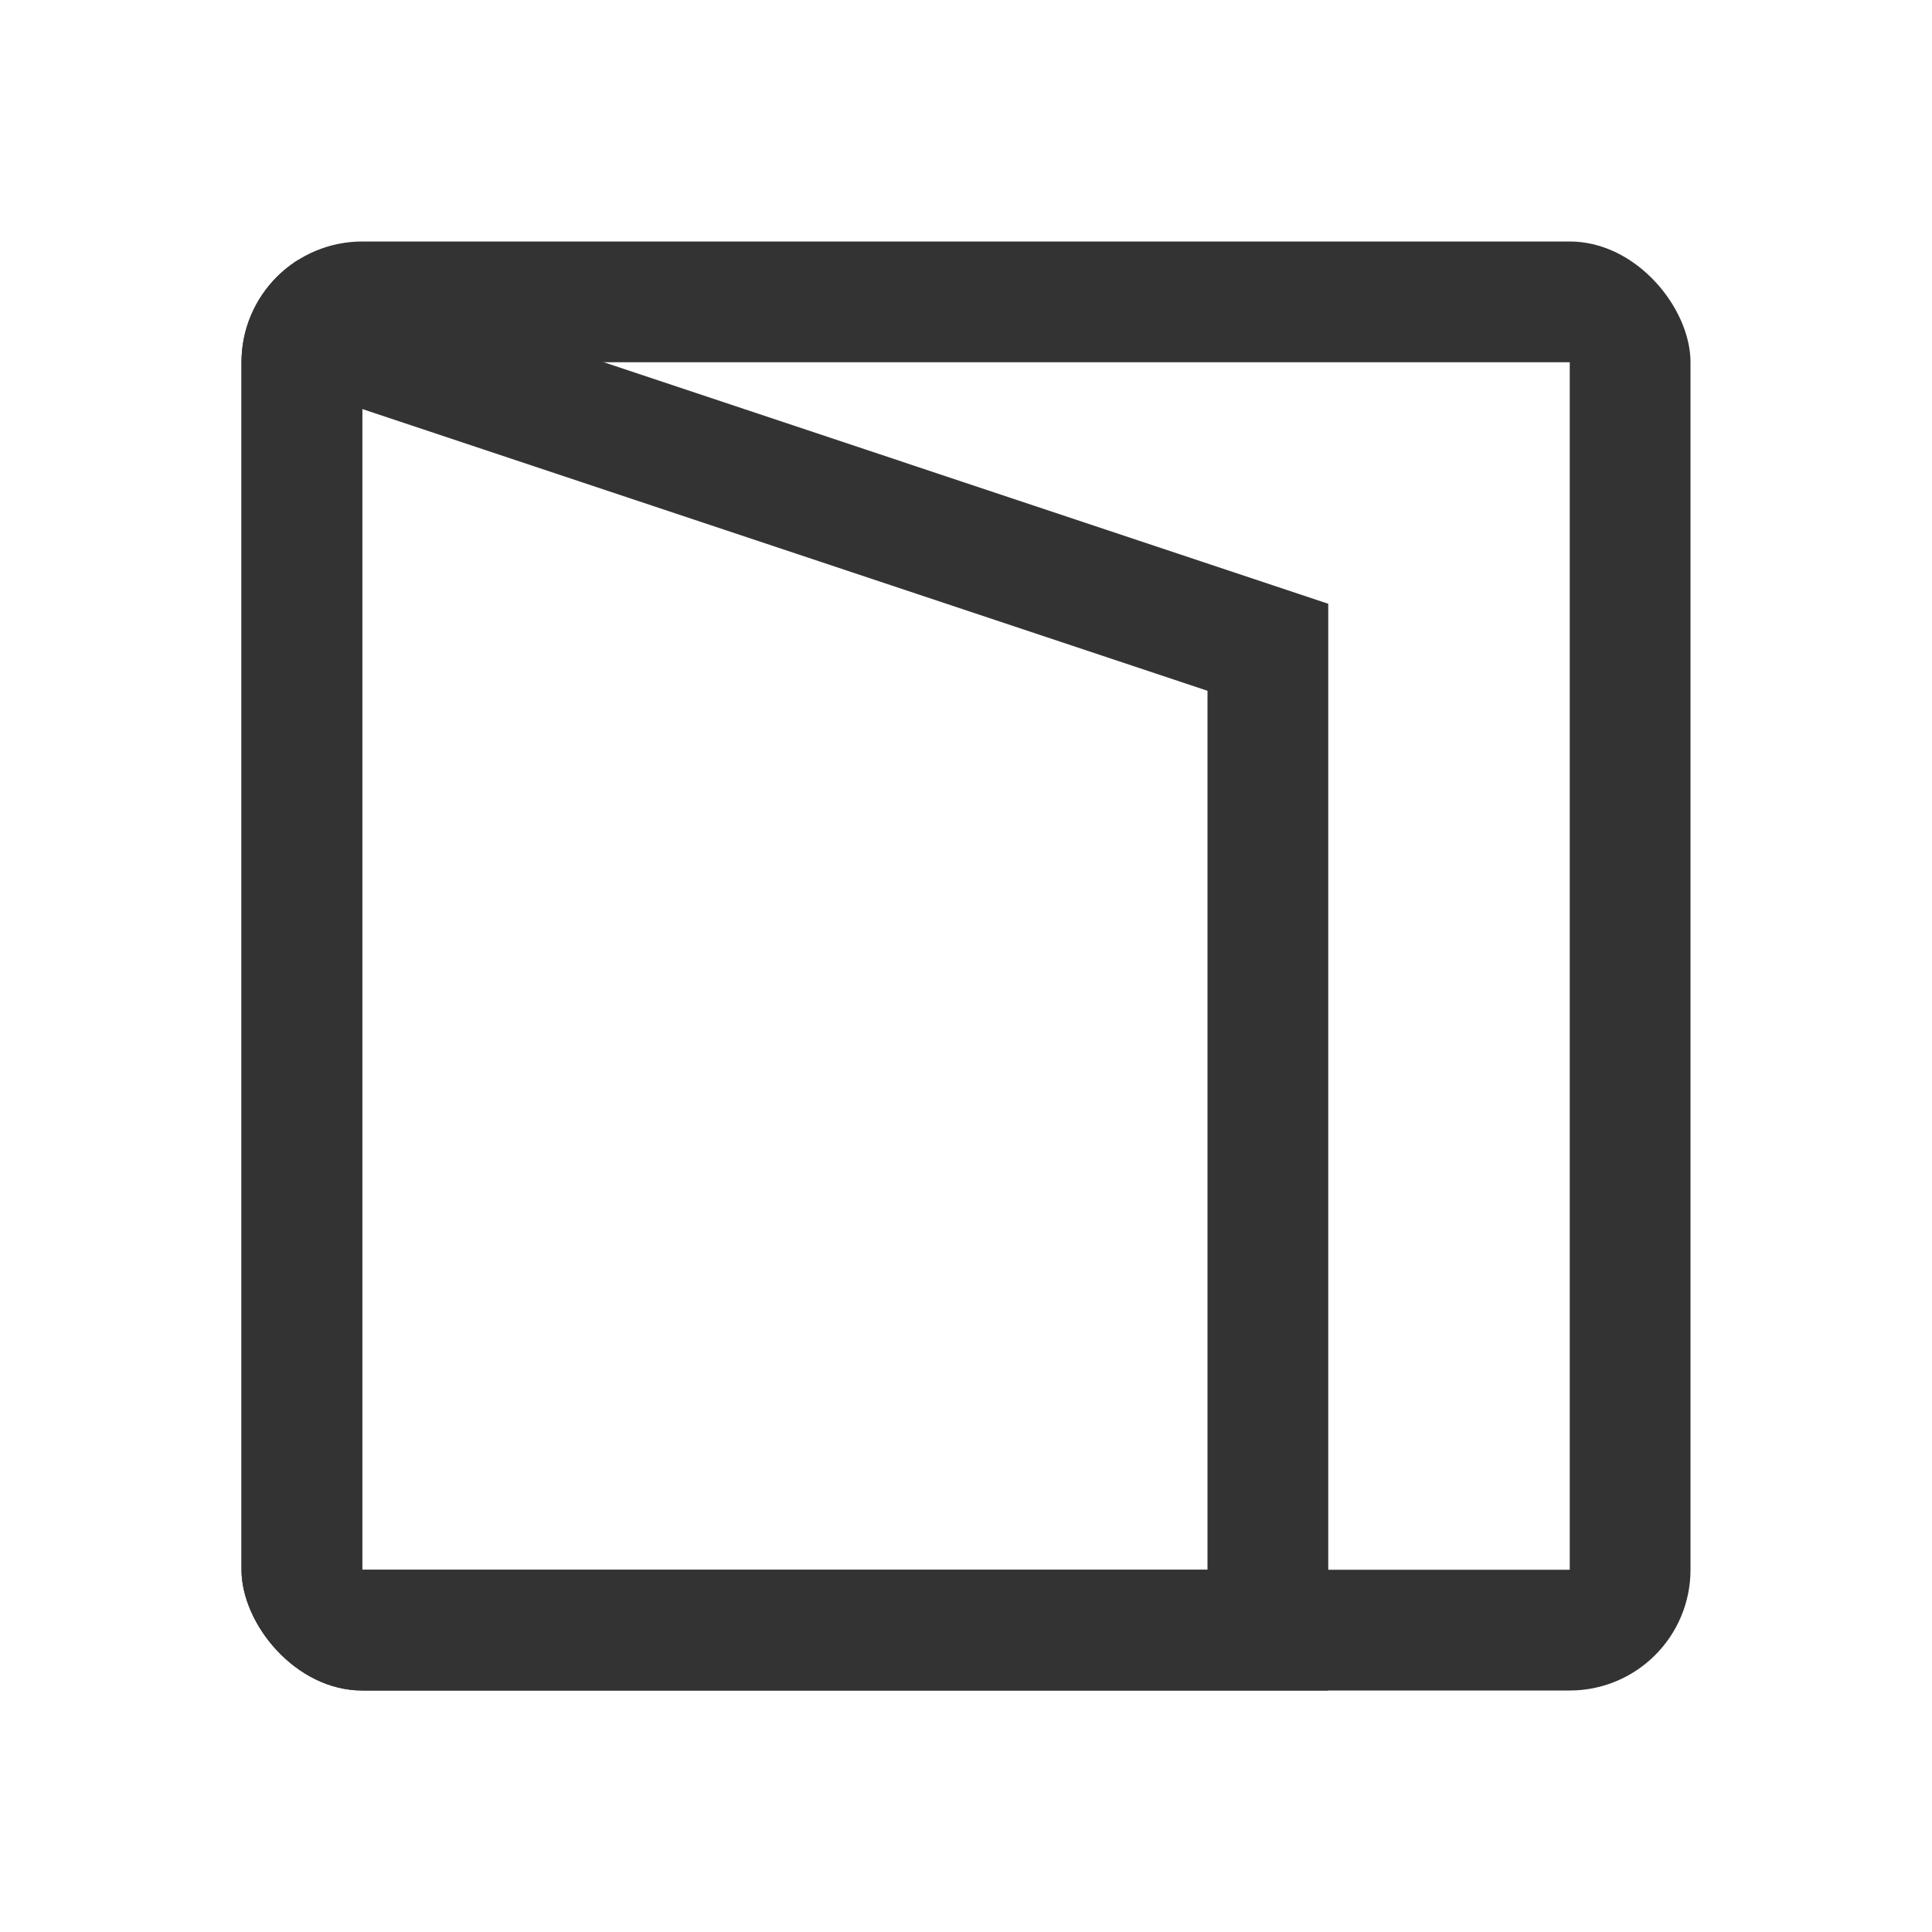 <svg width="32" height="32" viewBox="0 0 32 32" fill="none" xmlns="http://www.w3.org/2000/svg">
<g clip-path="url(#clip0_1359_43982)">
<path d="M5 6C5 5.448 5.448 5 6 5H26C26.552 5 27 5.448 27 6V26C27 26.552 26.552 27 26 27H6C5.448 27 5 26.552 5 26V6Z" stroke="#333333" stroke-width="2"/>
<path d="M5 5.387L21 10.721V27H5V5.387Z" stroke="#333333" stroke-width="2"/>
</g>
<defs>
<clipPath id="clip0_1359_43982">
<rect x="4" y="4" width="24" height="24" rx="2" fill="white"/>
</clipPath>
</defs>
</svg>
